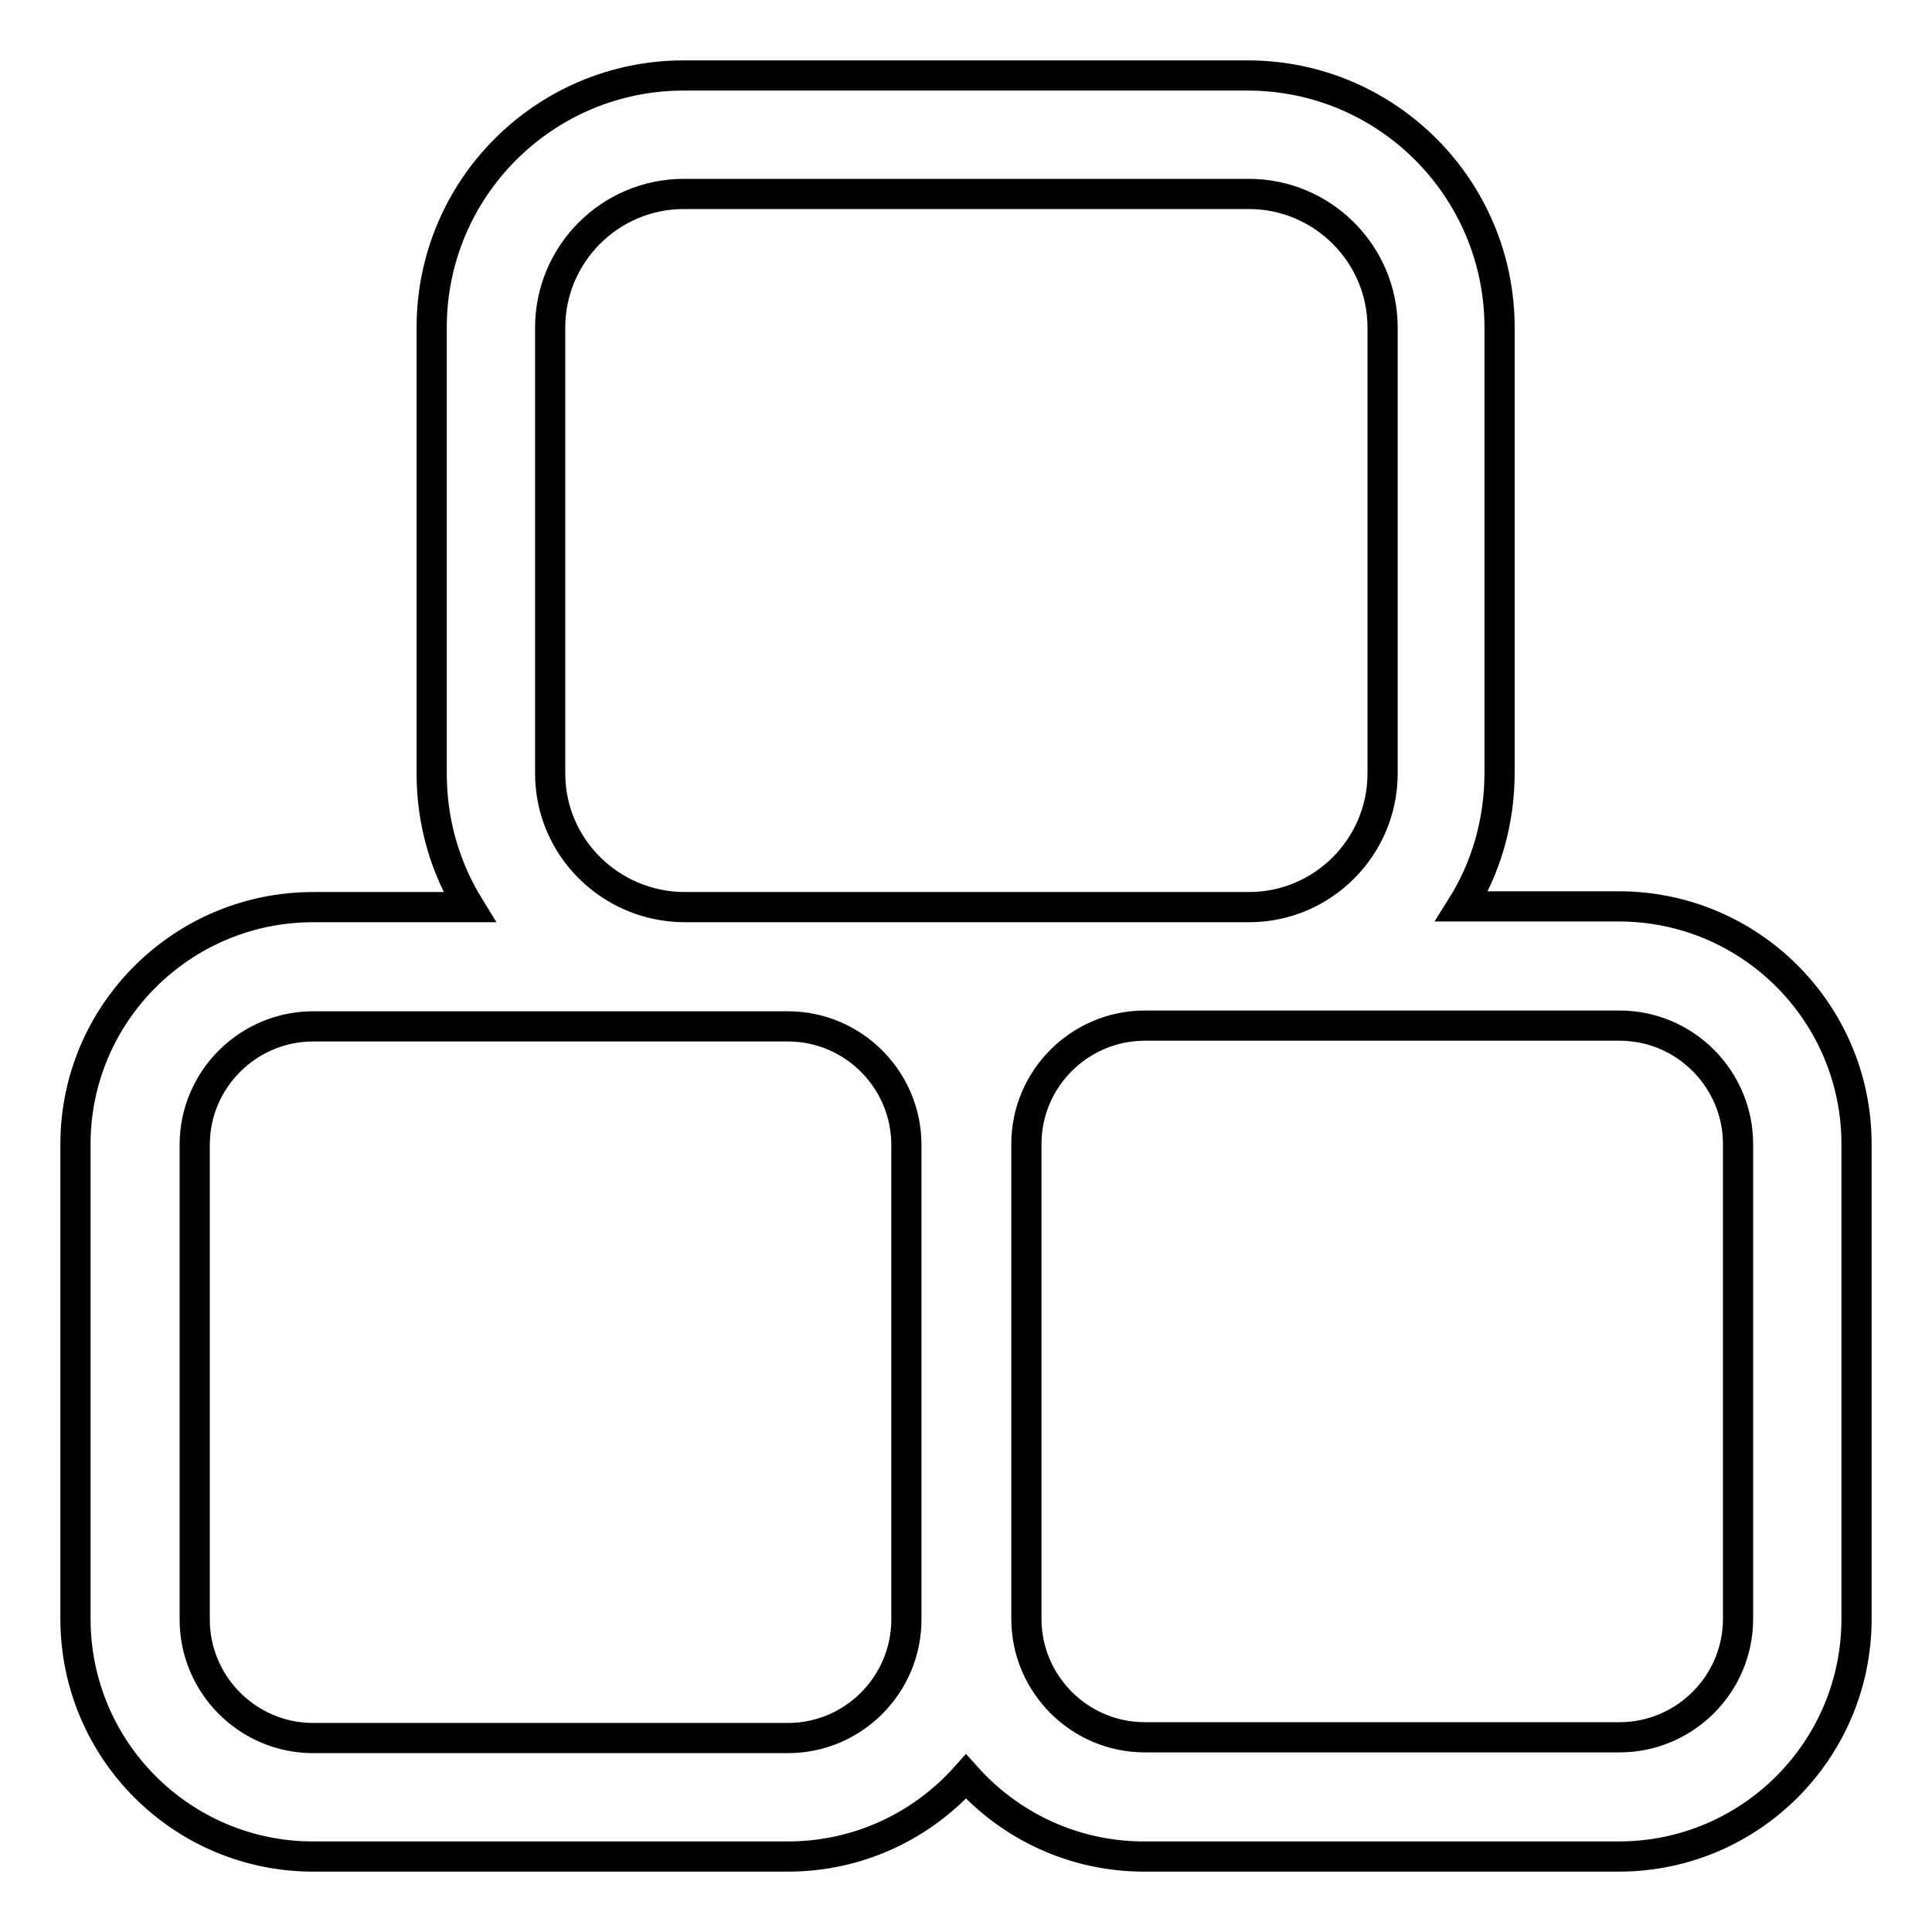<?xml version="1.0" encoding="utf-8"?>
<!-- Svg Vector Icons : http://www.onlinewebfonts.com/icon -->
<!DOCTYPE svg PUBLIC "-//W3C//DTD SVG 1.1//EN" "http://www.w3.org/Graphics/SVG/1.1/DTD/svg11.dtd">
<svg version="1.1" xmlns="http://www.w3.org/2000/svg" xmlns:xlink="http://www.w3.org/1999/xlink" x="0px" y="0px" viewBox="0 0 256 256" enable-background="new 0 0 256 256" xml:space="preserve">
<g> <path stroke-width="4" fill-opacity="0" stroke="#000000"  d="M214.5,120.1h-20.8c3.2-5.1,5-11.2,5-17.7V43.4c0-18.4-14.9-33.4-33.4-33.4H90.6 c-18.4,0-33.4,14.9-33.4,33.4v59.1c0,6.5,1.8,12.5,5,17.7H41.5c-17.4,0-31.5,14.1-31.5,31.4v62.9c0,17.4,14.1,31.5,31.5,31.5h62.9 c9.4,0,17.8-4.1,23.6-10.6c5.8,6.5,14.2,10.6,23.6,10.6h62.9c17.4,0,31.5-14.1,31.5-31.5v-62.9C246,134.2,231.9,120.1,214.5,120.1z  M72.9,102.5V43.4c0-9.7,7.9-17.7,17.7-17.7h74.9c9.7,0,17.7,7.9,17.7,17.7v59.1c0,9.7-7.9,17.7-17.7,17.7h-13.8h-47.2H90.6 C80.8,120.1,72.9,112.2,72.9,102.5z M104.4,230.3H41.5c-8.7,0-15.7-7.1-15.7-15.7v-62.9c0-8.7,7.1-15.7,15.7-15.7h49.1h13.8 c8.7,0,15.7,7.1,15.7,15.7v62.9C120.1,223.2,113.1,230.3,104.4,230.3z M230.3,214.5c0,8.7-7.1,15.7-15.7,15.7h-62.9 c-8.7,0-15.7-7.1-15.7-15.7v-62.9c0-8.7,7.1-15.7,15.7-15.7h13.8h49.1c8.7,0,15.7,7.1,15.7,15.7V214.5z"/></g>
</svg>